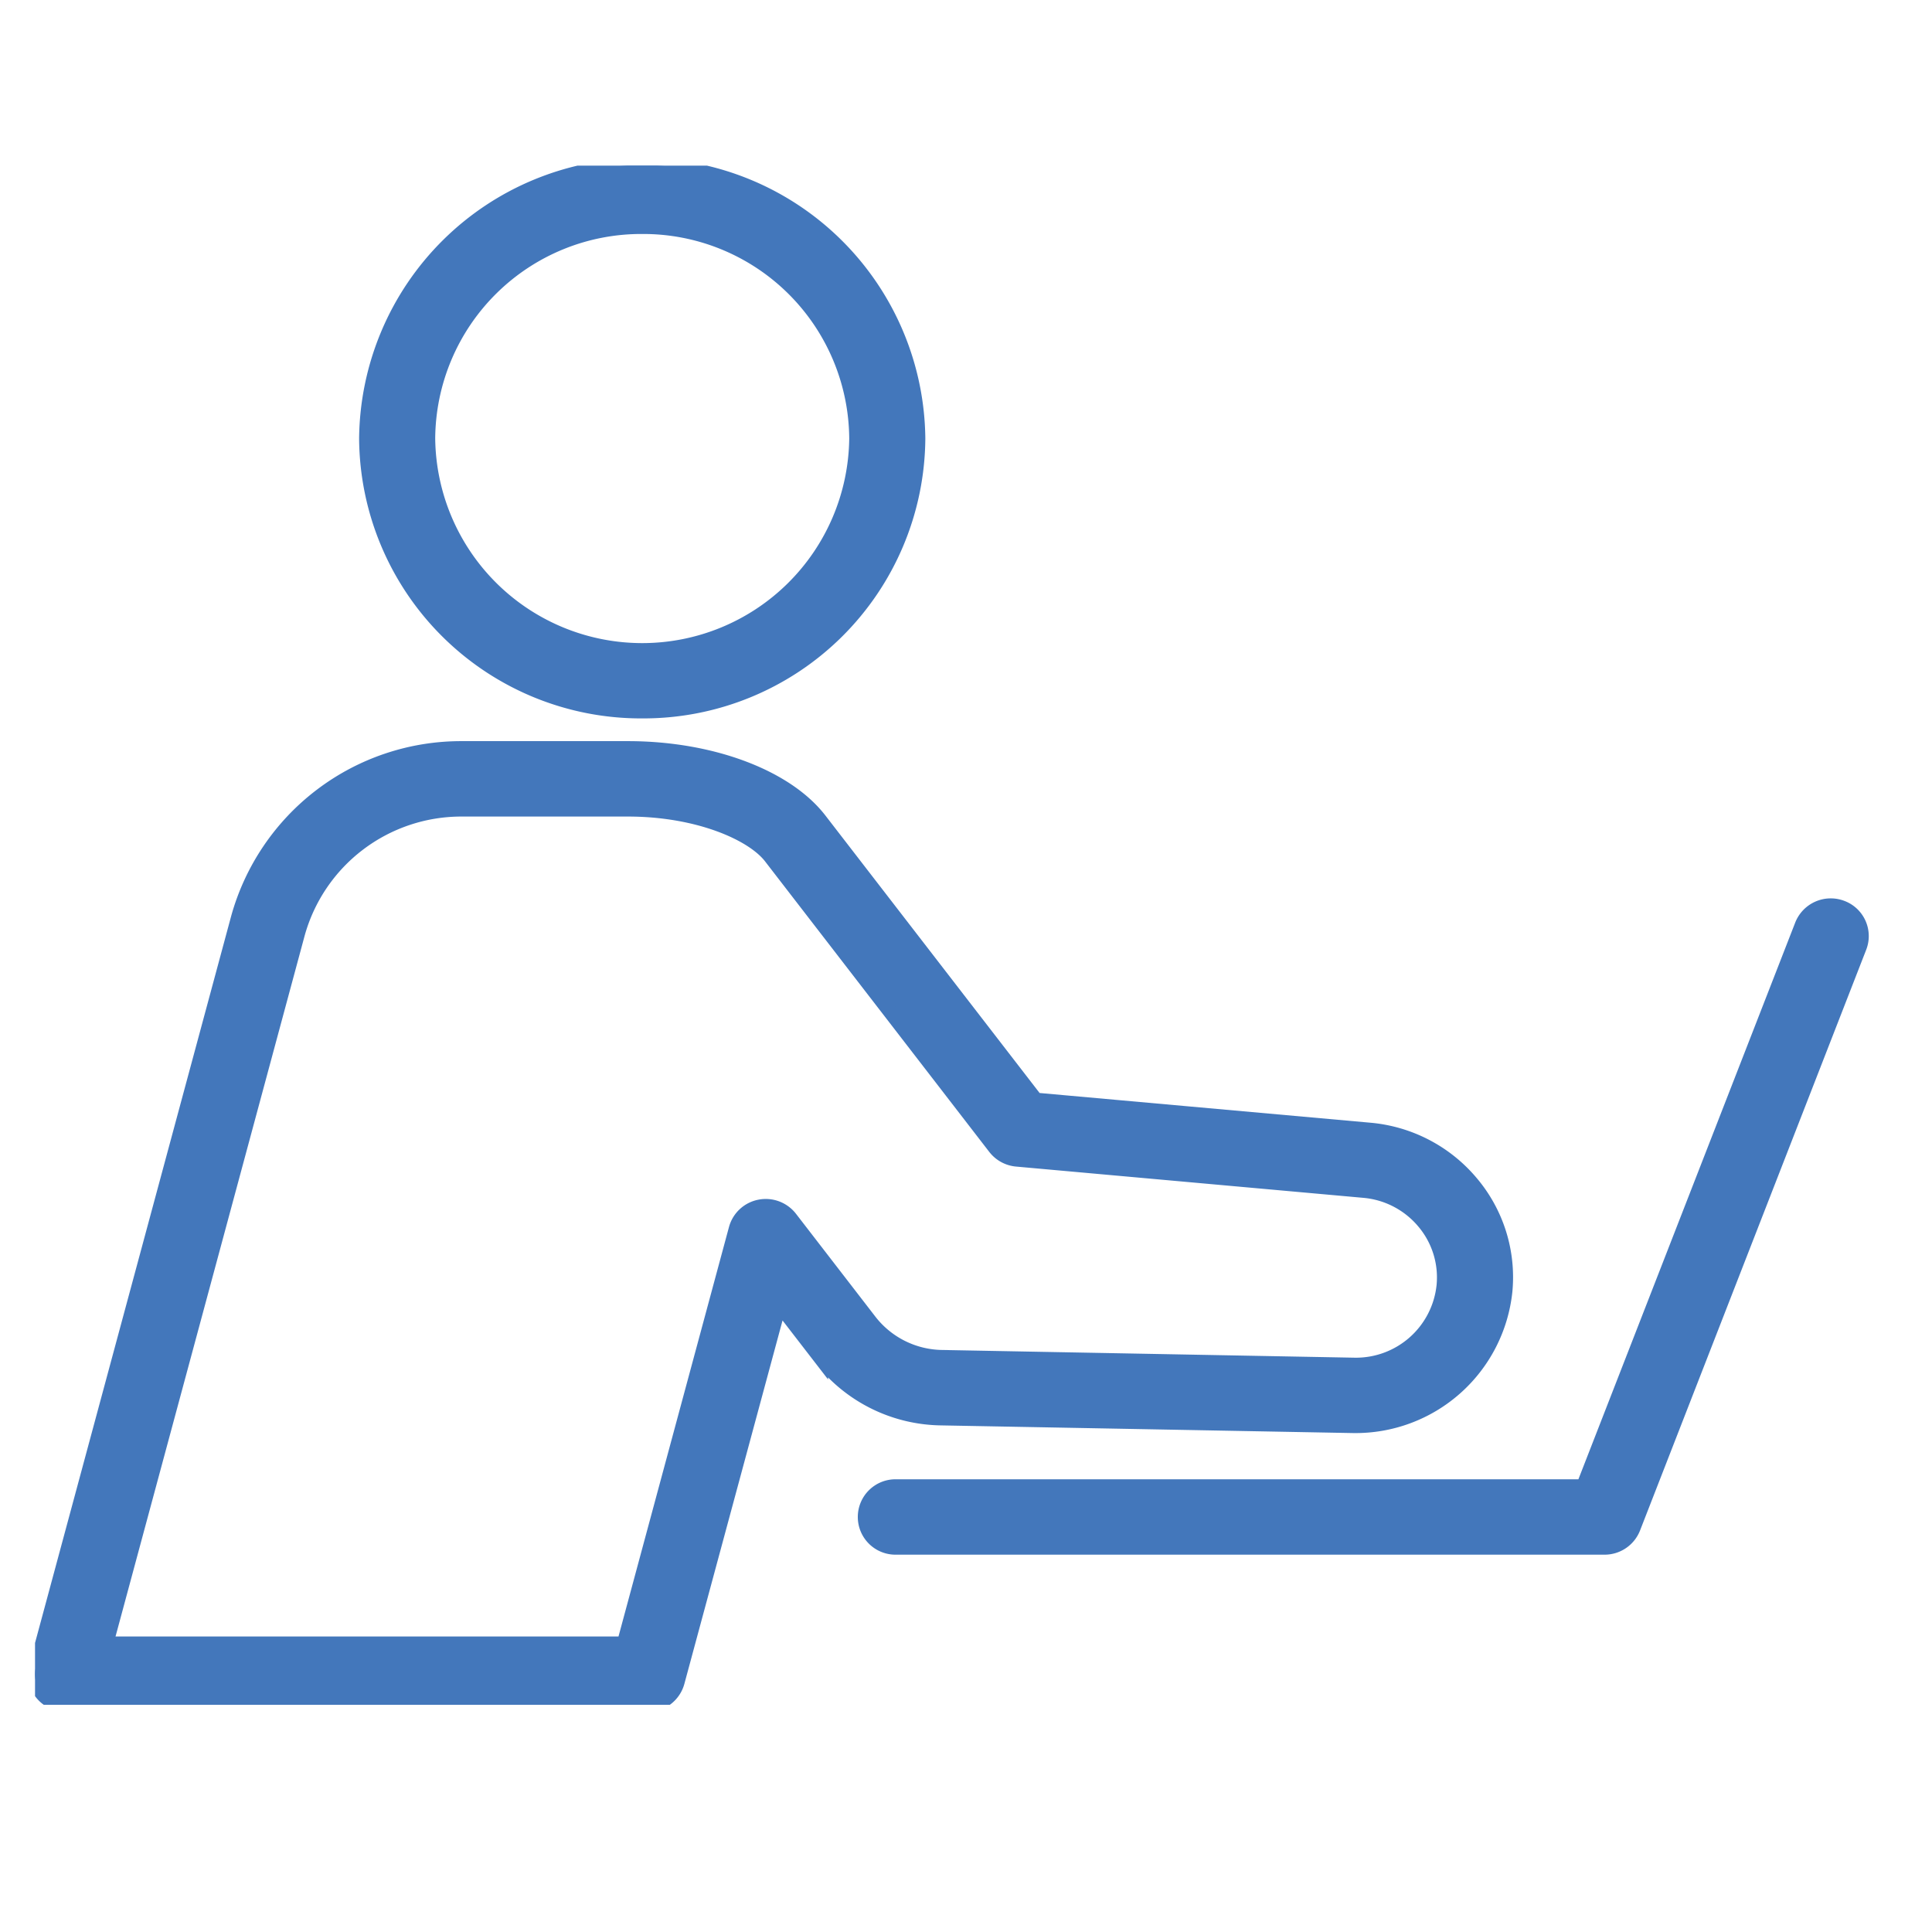<svg xmlns="http://www.w3.org/2000/svg" xmlns:xlink="http://www.w3.org/1999/xlink" width="136" height="136" viewBox="0 0 136 136">
  <defs>
    <clipPath id="clip-path">
      <rect id="長方形_155" data-name="長方形 155" width="131.585" height="108.346" fill="#4377bb" stroke="#4377bb" stroke-width="1"/>
    </clipPath>
  </defs>
  <g id="レイヤー_2" data-name="レイヤー 2" transform="translate(0.351 0.351)">
    <g id="Rect_最後透明に_" data-name="Rect（最後透明に）" transform="translate(-0.351 -0.351)">
      <rect id="長方形_130" data-name="長方形 130" width="136" height="136" fill="none"/>
    </g>
    <g id="グループ_461" data-name="グループ 461" transform="translate(2.115 11.309)">
      <g id="グループ_461-2" data-name="グループ 461" clip-path="url(#clip-path)">
        <path id="パス_455" data-name="パス 455" d="M167.461,82.668a2.186,2.186,0,0,0-2.816,1.236l-15.388,39.511H100.89a2.154,2.154,0,1,0,0,4.307h49.863a2.179,2.179,0,0,0,2.033-1.379l15.925-40.892a2.146,2.146,0,0,0-1.25-2.783" transform="translate(-40.272 -30.443)" fill="#4377bb" stroke="#4377bb" stroke-width="1"/>
        <path id="パス_456" data-name="パス 456" d="M92.78,114.366a10.6,10.6,0,0,0,10.718-9.5,10.3,10.3,0,0,0-2.4-7.633,10.537,10.537,0,0,0-7.161-3.717L70.452,91.406,55.241,71.7c-2.364-3.062-7.664-5.041-13.5-5.041h-11.7A16.3,16.3,0,0,0,14.283,78.628L.074,131.286a2.131,2.131,0,0,0,.377,1.867,2.188,2.188,0,0,0,1.727.842H43.125a2.174,2.174,0,0,0,2.1-1.6L52.4,105.837l2.925,3.789a10.912,10.912,0,0,0,8.436,4.2Zm-34-7.362-5.61-7.269a2.192,2.192,0,0,0-2.155-.806,2.169,2.169,0,0,0-1.681,1.557l-7.879,29.2H5.014L18.493,79.738a11.945,11.945,0,0,1,11.549-8.77h11.7c4.9,0,8.756,1.684,10.04,3.346L67.569,94.771a2.184,2.184,0,0,0,1.534.838l24.435,2.2a6.193,6.193,0,0,1,4.208,2.184,6.048,6.048,0,0,1,1.413,4.486,6.207,6.207,0,0,1-6.3,5.581l-29.018-.543A6.557,6.557,0,0,1,58.777,107" transform="translate(0 -25.648)" fill="#4377bb" stroke="#4377bb" stroke-width="1"/>
        <path id="パス_457" data-name="パス 457" d="M56.885,38.411A19.341,19.341,0,0,0,76.314,19.205a19.43,19.43,0,0,0-38.858,0A19.34,19.34,0,0,0,56.885,38.411m0-34.1a15,15,0,0,1,15.072,14.9,15.073,15.073,0,0,1-30.144,0,15,15,0,0,1,15.072-14.9" transform="translate(-14.143)" fill="#4377bb" stroke="#4377bb" stroke-width="1"/>
      </g>
    </g>
  </g>
</svg>
